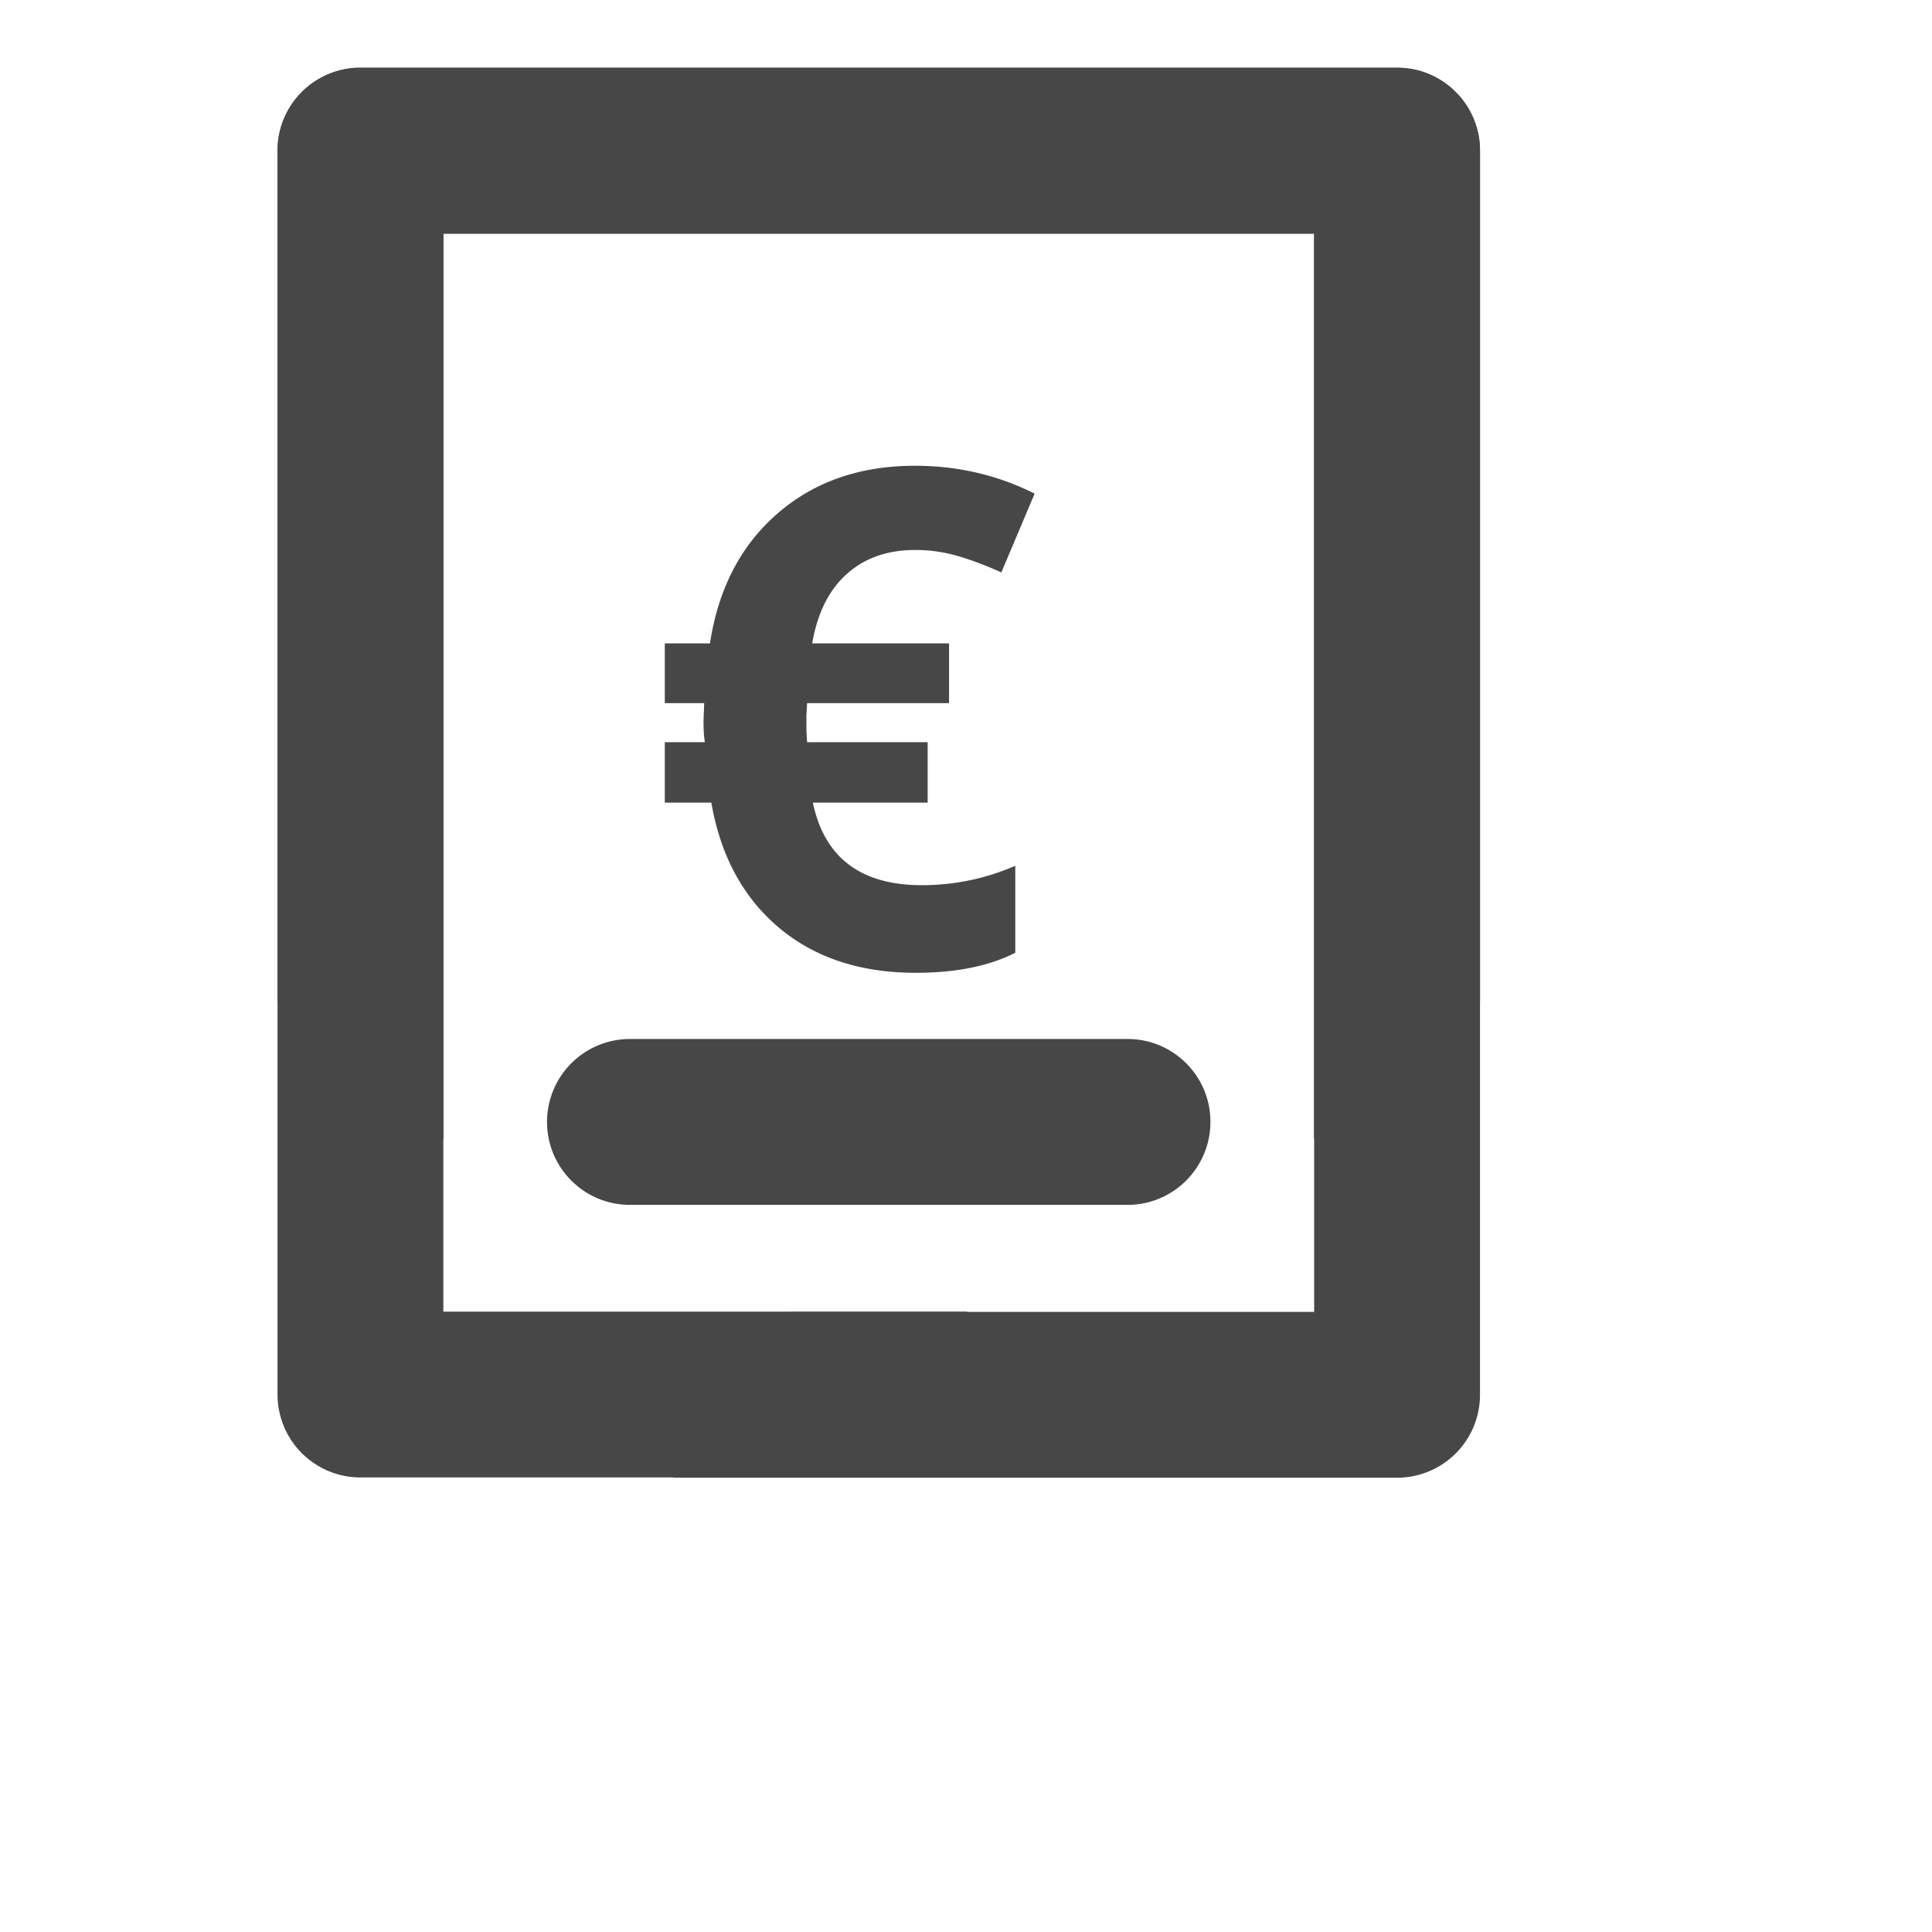 <svg xmlns="http://www.w3.org/2000/svg" width="200" height="200"><g fill="#474748"><path d="M45.896 135.779V24.171h90.14v93.731l17.173-14.187v-88.13c0-4.741-3.841-8.585-8.581-8.585H37.312a8.584 8.584 0 0 0-8.583 8.585v128.776a8.585 8.585 0 0 0 8.583 8.584h74.915l-12.137-17.166H45.896z"/><path d="M116.727 107.557H65.21a8.582 8.582 0 0 0-8.581 8.584c0 4.741 3.841 8.586 8.581 8.586h51.513c4.74 0 8.578-3.845 8.578-8.586.01-4.741-3.834-8.584-8.574-8.584z"/></g><path fill="#474748" d="M94.73 56.934c-2.859 0-5.215.826-7.066 2.479s-3.047 4.049-3.586 7.189h14.168v6.188H83.55l-.07 1.23v1.652l.07 1.16h12.48v6.258H84.148c1.195 5.695 4.957 8.543 11.285 8.543 3.352 0 6.575-.668 9.668-2.004v9c-2.72 1.383-6.153 2.074-10.302 2.074-5.742 0-10.465-1.558-14.168-4.675-3.703-3.117-6.035-7.43-6.996-12.938H68.82v-6.258h4.148c-.094-.539-.141-1.266-.141-2.18l.07-1.863H68.82v-6.188h4.676c.867-5.672 3.199-10.154 6.996-13.447 3.797-3.292 8.543-4.939 14.238-4.939 4.406 0 8.532.961 12.375 2.883l-3.445 8.156c-1.617-.727-3.129-1.295-4.536-1.705a15.628 15.628 0 0 0-4.394-.615z"/><path fill="#474748" d="M136.041 135.807H81.848l-12.137 17.166h74.914a8.584 8.584 0 0 0 8.584-8.584V15.612a8.585 8.585 0 0 0-8.584-8.585H37.31c-4.74 0-8.581 3.844-8.581 8.585v88.132l17.173 14.186V24.198h90.14l-.001 111.609z"/></svg>